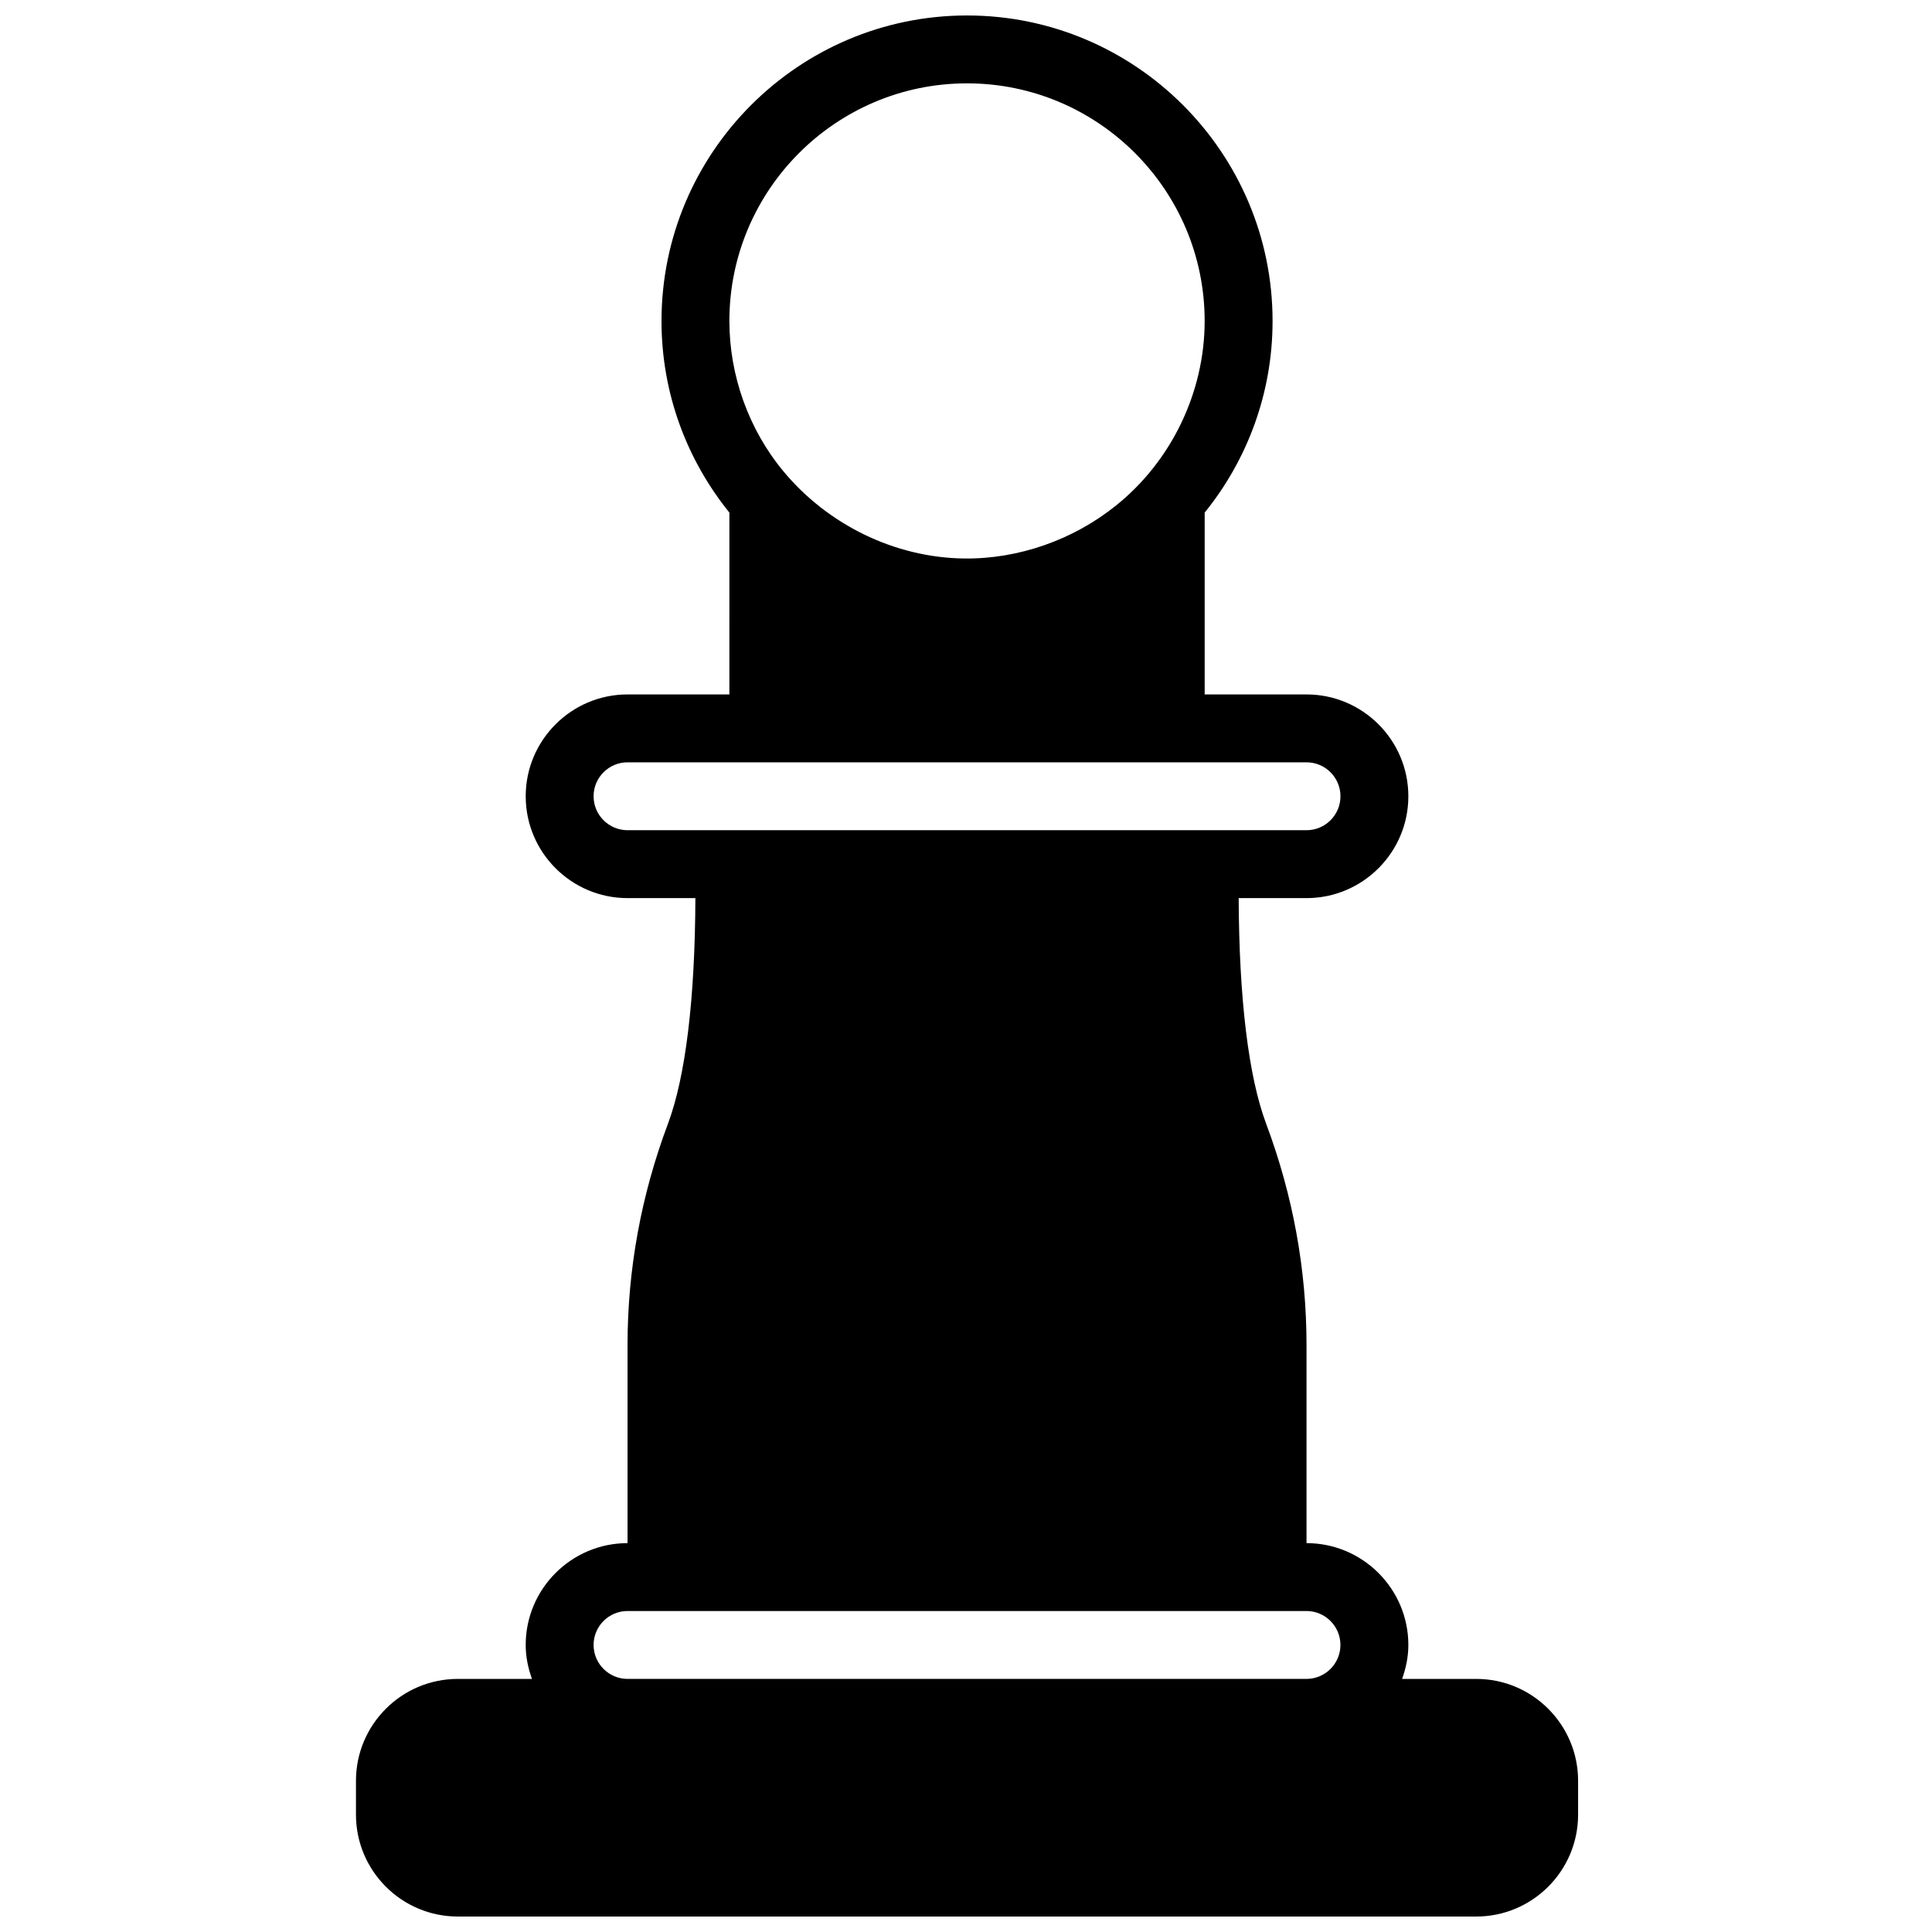 <?xml version="1.0" encoding="UTF-8"?>
<!-- Uploaded to: SVG Repo, www.svgrepo.com, Generator: SVG Repo Mixer Tools -->
<svg width="800px" height="800px" version="1.1" viewBox="144 144 512 512" xmlns="http://www.w3.org/2000/svg">
 <defs>
  <clipPath id="a">
   <path d="m238 148.09h325v503.81h-325z"/>
  </clipPath>
 </defs>
 <g clip-path="url(#a)">
  <path d="m535.22 588.93h-19.648c1.008-2.824 1.656-5.828 1.656-8.996 0-14.879-12.109-26.988-26.988-26.988v-52.523c0-19.953-3.598-39.664-10.688-58.594-4.688-12.504-7.188-33.188-7.289-59.82h17.977c14.879 0 26.988-12.109 26.988-26.988s-12.109-26.988-26.988-26.988h-26.988v-48.188c11.238-13.898 17.992-31.559 17.992-50.777 0-44.641-36.32-80.969-80.969-80.969-44.641 0-80.969 36.328-80.969 80.969 0 19.227 6.758 36.879 17.992 50.777l-0.004 48.188h-26.988c-14.879 0-26.988 12.109-26.988 26.988s12.109 26.988 26.988 26.988h17.977c-0.09 26.629-2.59 47.312-7.277 59.82-7.102 18.93-10.703 38.641-10.703 58.594v52.523c-14.879 0-26.988 12.109-26.988 26.988 0 3.168 0.648 6.172 1.664 8.996h-19.656c-14.879 0-26.988 12.109-26.988 26.988v8.996c0 14.879 12.109 26.988 26.988 26.988h269.9c14.879 0 26.988-12.109 26.988-26.988v-8.996c0-14.879-12.109-26.988-26.988-26.988zm-134.95-422.84c34.727 0 62.977 28.25 62.977 62.977 0 18.91-8.836 37.211-23.617 49.004-11.254 8.996-25.641 14.098-40.062 13.938-18.434-0.207-36.191-8.953-47.934-23.086-9.23-11.109-14.34-25.426-14.34-39.855 0-34.727 28.25-62.977 62.977-62.977zm-98.965 188.93c0-4.957 4.039-8.996 8.996-8.996h179.94c4.965 0 8.996 4.039 8.996 8.996s-4.031 8.996-8.996 8.996h-179.93c-4.965 0-9.004-4.039-9.004-8.996zm0 224.91c0-4.957 4.039-8.996 8.996-8.996h179.93c4.965 0 8.996 4.039 8.996 8.996 0 4.957-4.031 8.996-8.996 8.996h-179.93c-4.953 0-8.992-4.039-8.992-8.996z"/>
 </g>
</svg>
